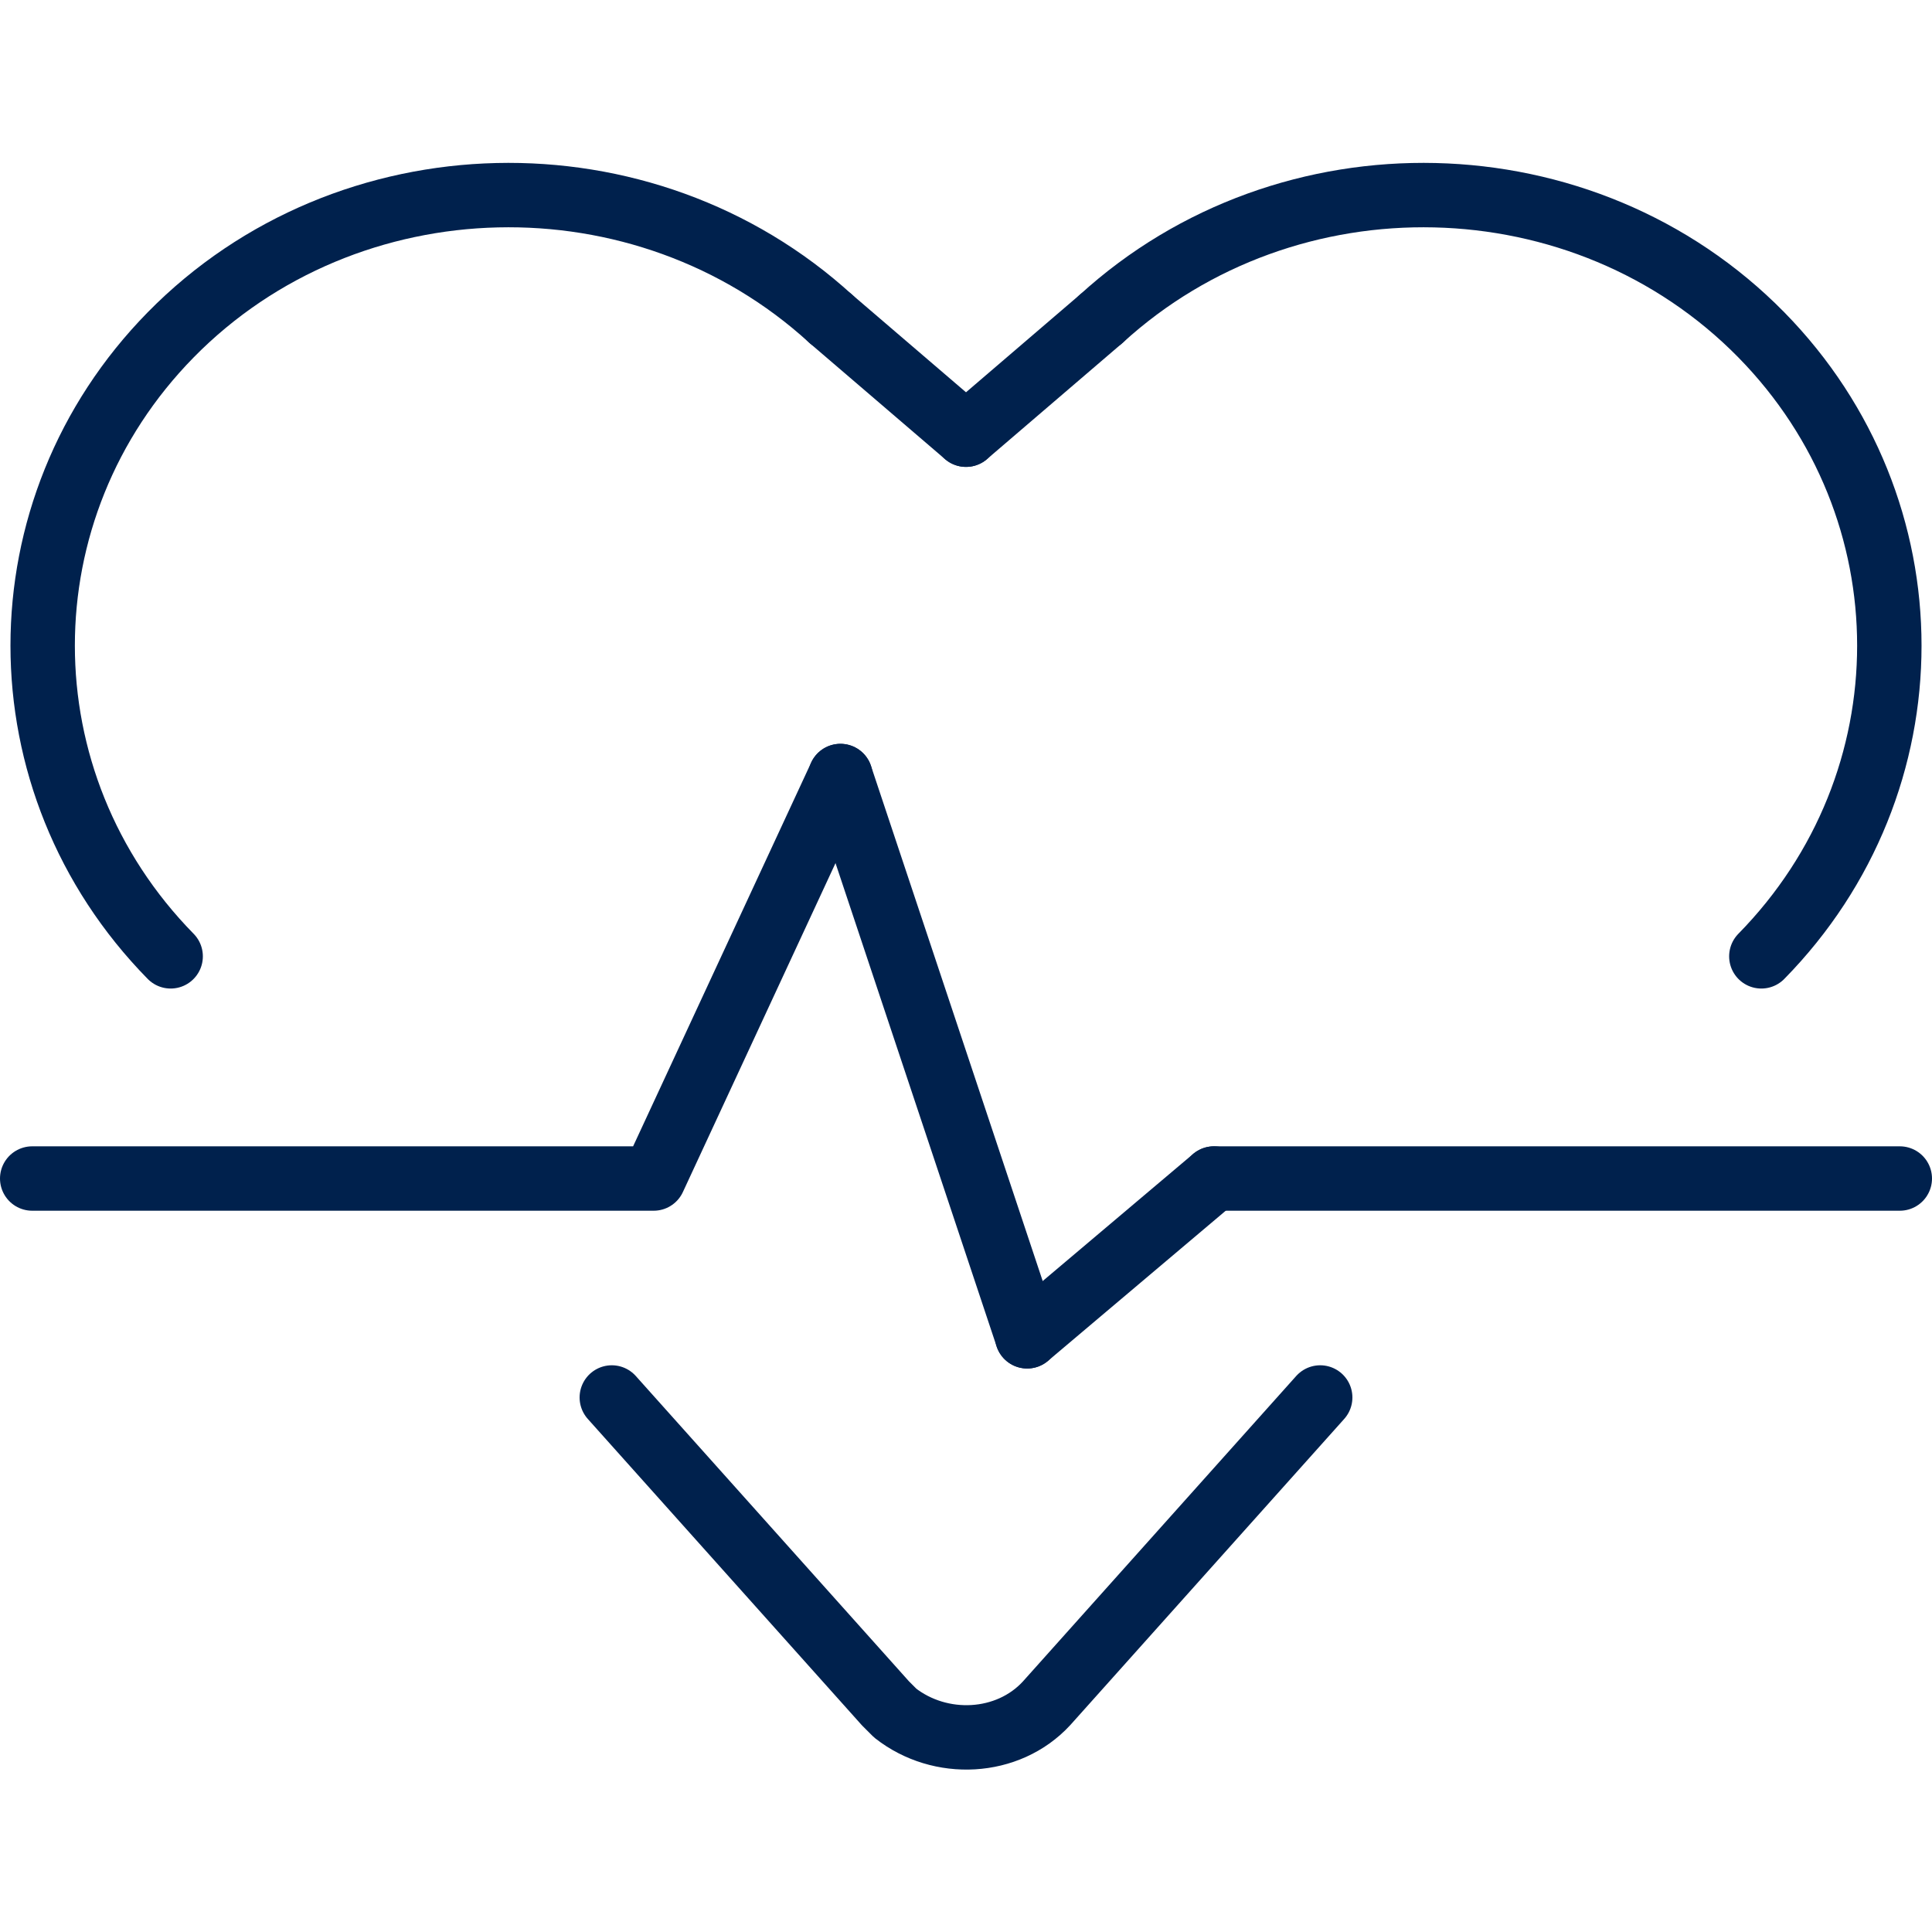 <?xml version="1.0" encoding="utf-8"?>
<!-- Generator: Adobe Illustrator 27.0.1, SVG Export Plug-In . SVG Version: 6.00 Build 0)  -->
<svg version="1.1" id="Layer_1" xmlns="http://www.w3.org/2000/svg" xmlns:xlink="http://www.w3.org/1999/xlink" x="0px" y="0px"
	 viewBox="0 0 60 60" style="enable-background:new 0 0 60 60;" xml:space="preserve">
<style type="text/css">
	.st0{fill:none;stroke:#00214D;stroke-width:2;stroke-linecap:round;stroke-linejoin:round;}
</style>
<g>
	<path id="Path_28682" class="st0" d="M34.2,9.9c5.8-5.3,15-5.1,20.5,0.5c5.3,5.4,5.3,13.9,0,19.3"/>
	<line id="Line_4267" class="st0" x1="34.2" y1="9.9" x2="30" y2="13.5"/>
	<path id="Path_28683" class="st0" d="M25.8,9.9c-5.8-5.3-15-5.1-20.5,0.5c-5.3,5.4-5.3,13.9,0,19.3"/>
	<line id="Line_4268" class="st0" x1="25.8" y1="9.9" x2="30" y2="13.5"/>
	<path id="Path_28684" class="st0" d="M1,36.6h19.3l5.8-12.5"/>
	<line id="Line_4269" class="st0" x1="37.7" y1="36.6" x2="59" y2="36.6"/>
	<line id="Line_4270" class="st0" x1="31.9" y1="41.5" x2="26.1" y2="24.1"/>
	<line id="Line_4271" class="st0" x1="31.9" y1="41.5" x2="37.7" y2="36.6"/>
	<path id="Path_28685" class="st0" d="M41,43.4l-8.5,9.5c-1.2,1.3-3.3,1.4-4.7,0.3c-0.1-0.1-0.2-0.2-0.3-0.3L19,43.4"/>
</g>
</svg>
